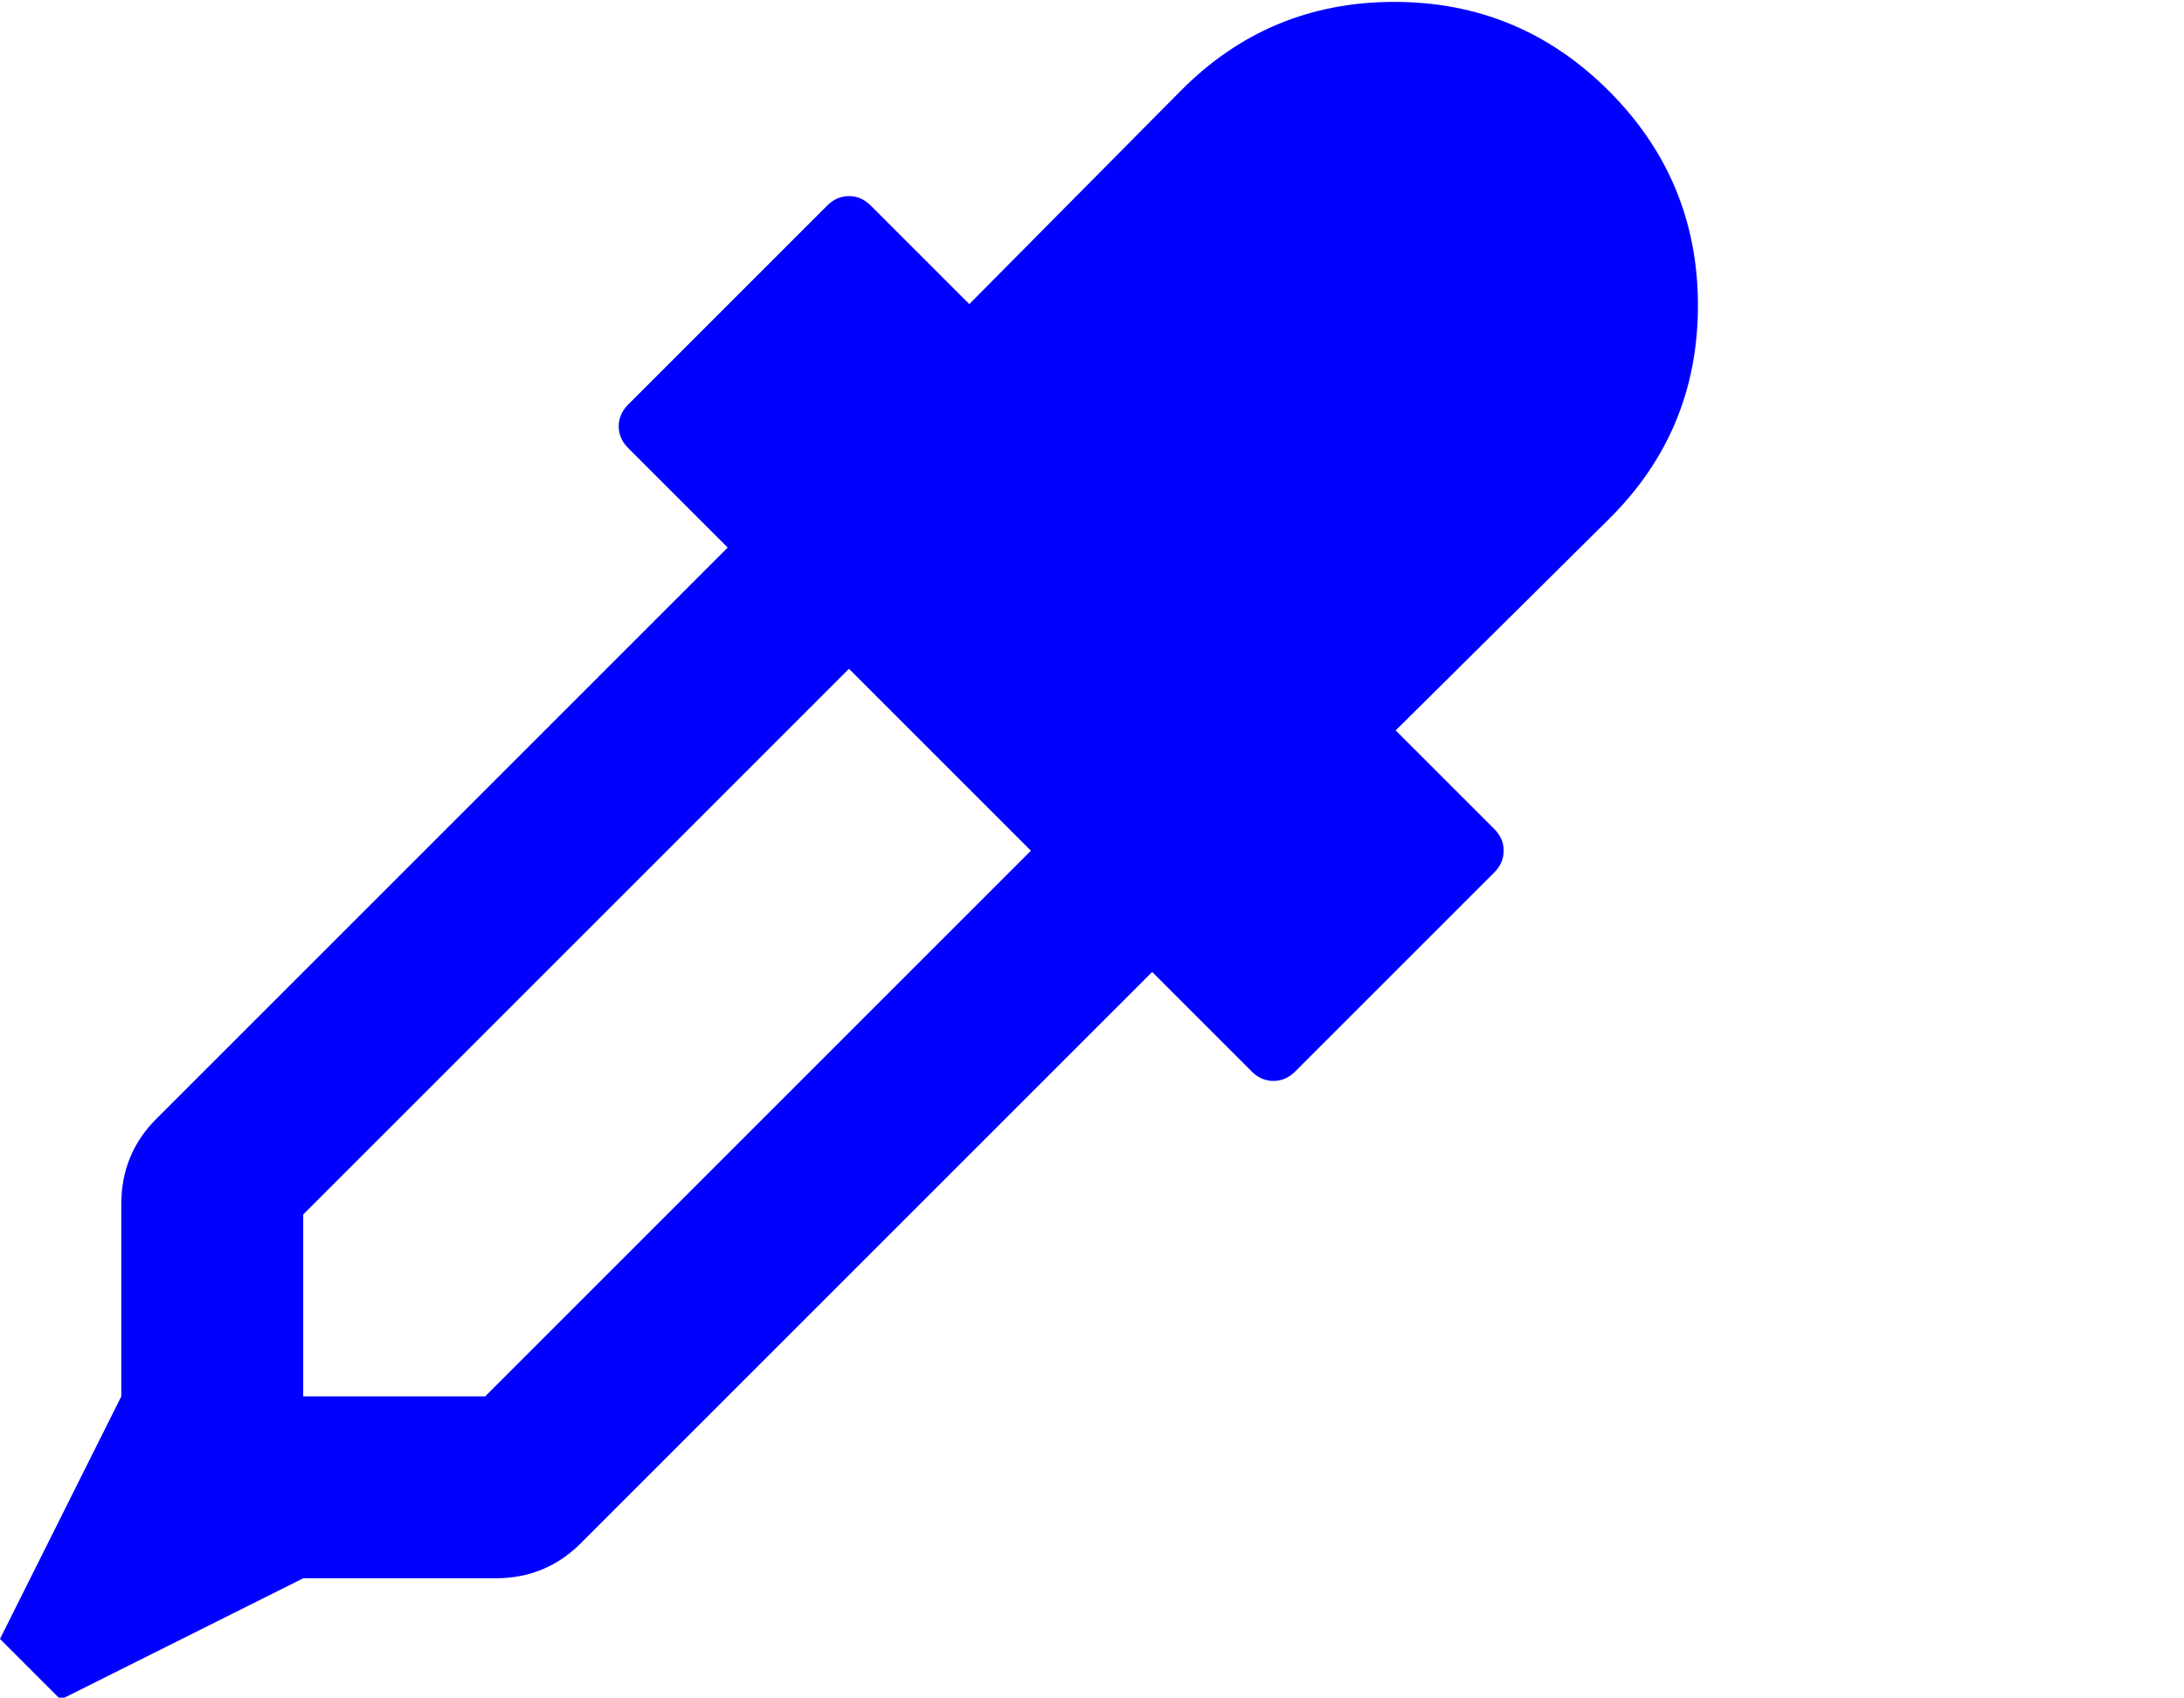 <?xml version="1.0" encoding="UTF-8" standalone="no"?>
<!-- 
  fa-eyedropper converted from glyph to regular svg
-->
<svg
   xmlns:svg="http://www.w3.org/2000/svg"
   xmlns="http://www.w3.org/2000/svg"
   xmlns:xlink="http://www.w3.org/1999/xlink"
   width="2305px"
   height="1792px"
   id="eyedropper"
   version="1.1">
   <defs>
    <g id="eyedropper-icon" fill='blue'>
    <path unicode="&#xf1fb;" horiz-adv-x="1792" d="M1698 1442q94 -94 94 -226.5t-94 -225.5l-225 -223l104 -104q10 -10 10 -23t-10 -23l-210 -210q-10 -10 -23 -10t-23 10l-105 105l-603 -603q-37 -37 -90 -37h-203l-256 -128l-64 64l128 256v203q0 53 37 90l603 603l-105 105q-10 10 -10 23t10 23l210 210q10 10 23 10 t23 -10l104 -104l223 225q93 94 225.5 94t226.5 -94zM512 64l576 576l-192 192l-576 -576v-192h192z" />
    </g>
   </defs>
   <use x="0" y="0" transform="scale(1,-1)translate(0,-1538)"  xlink:href="#eyedropper-icon"/>
</svg>
